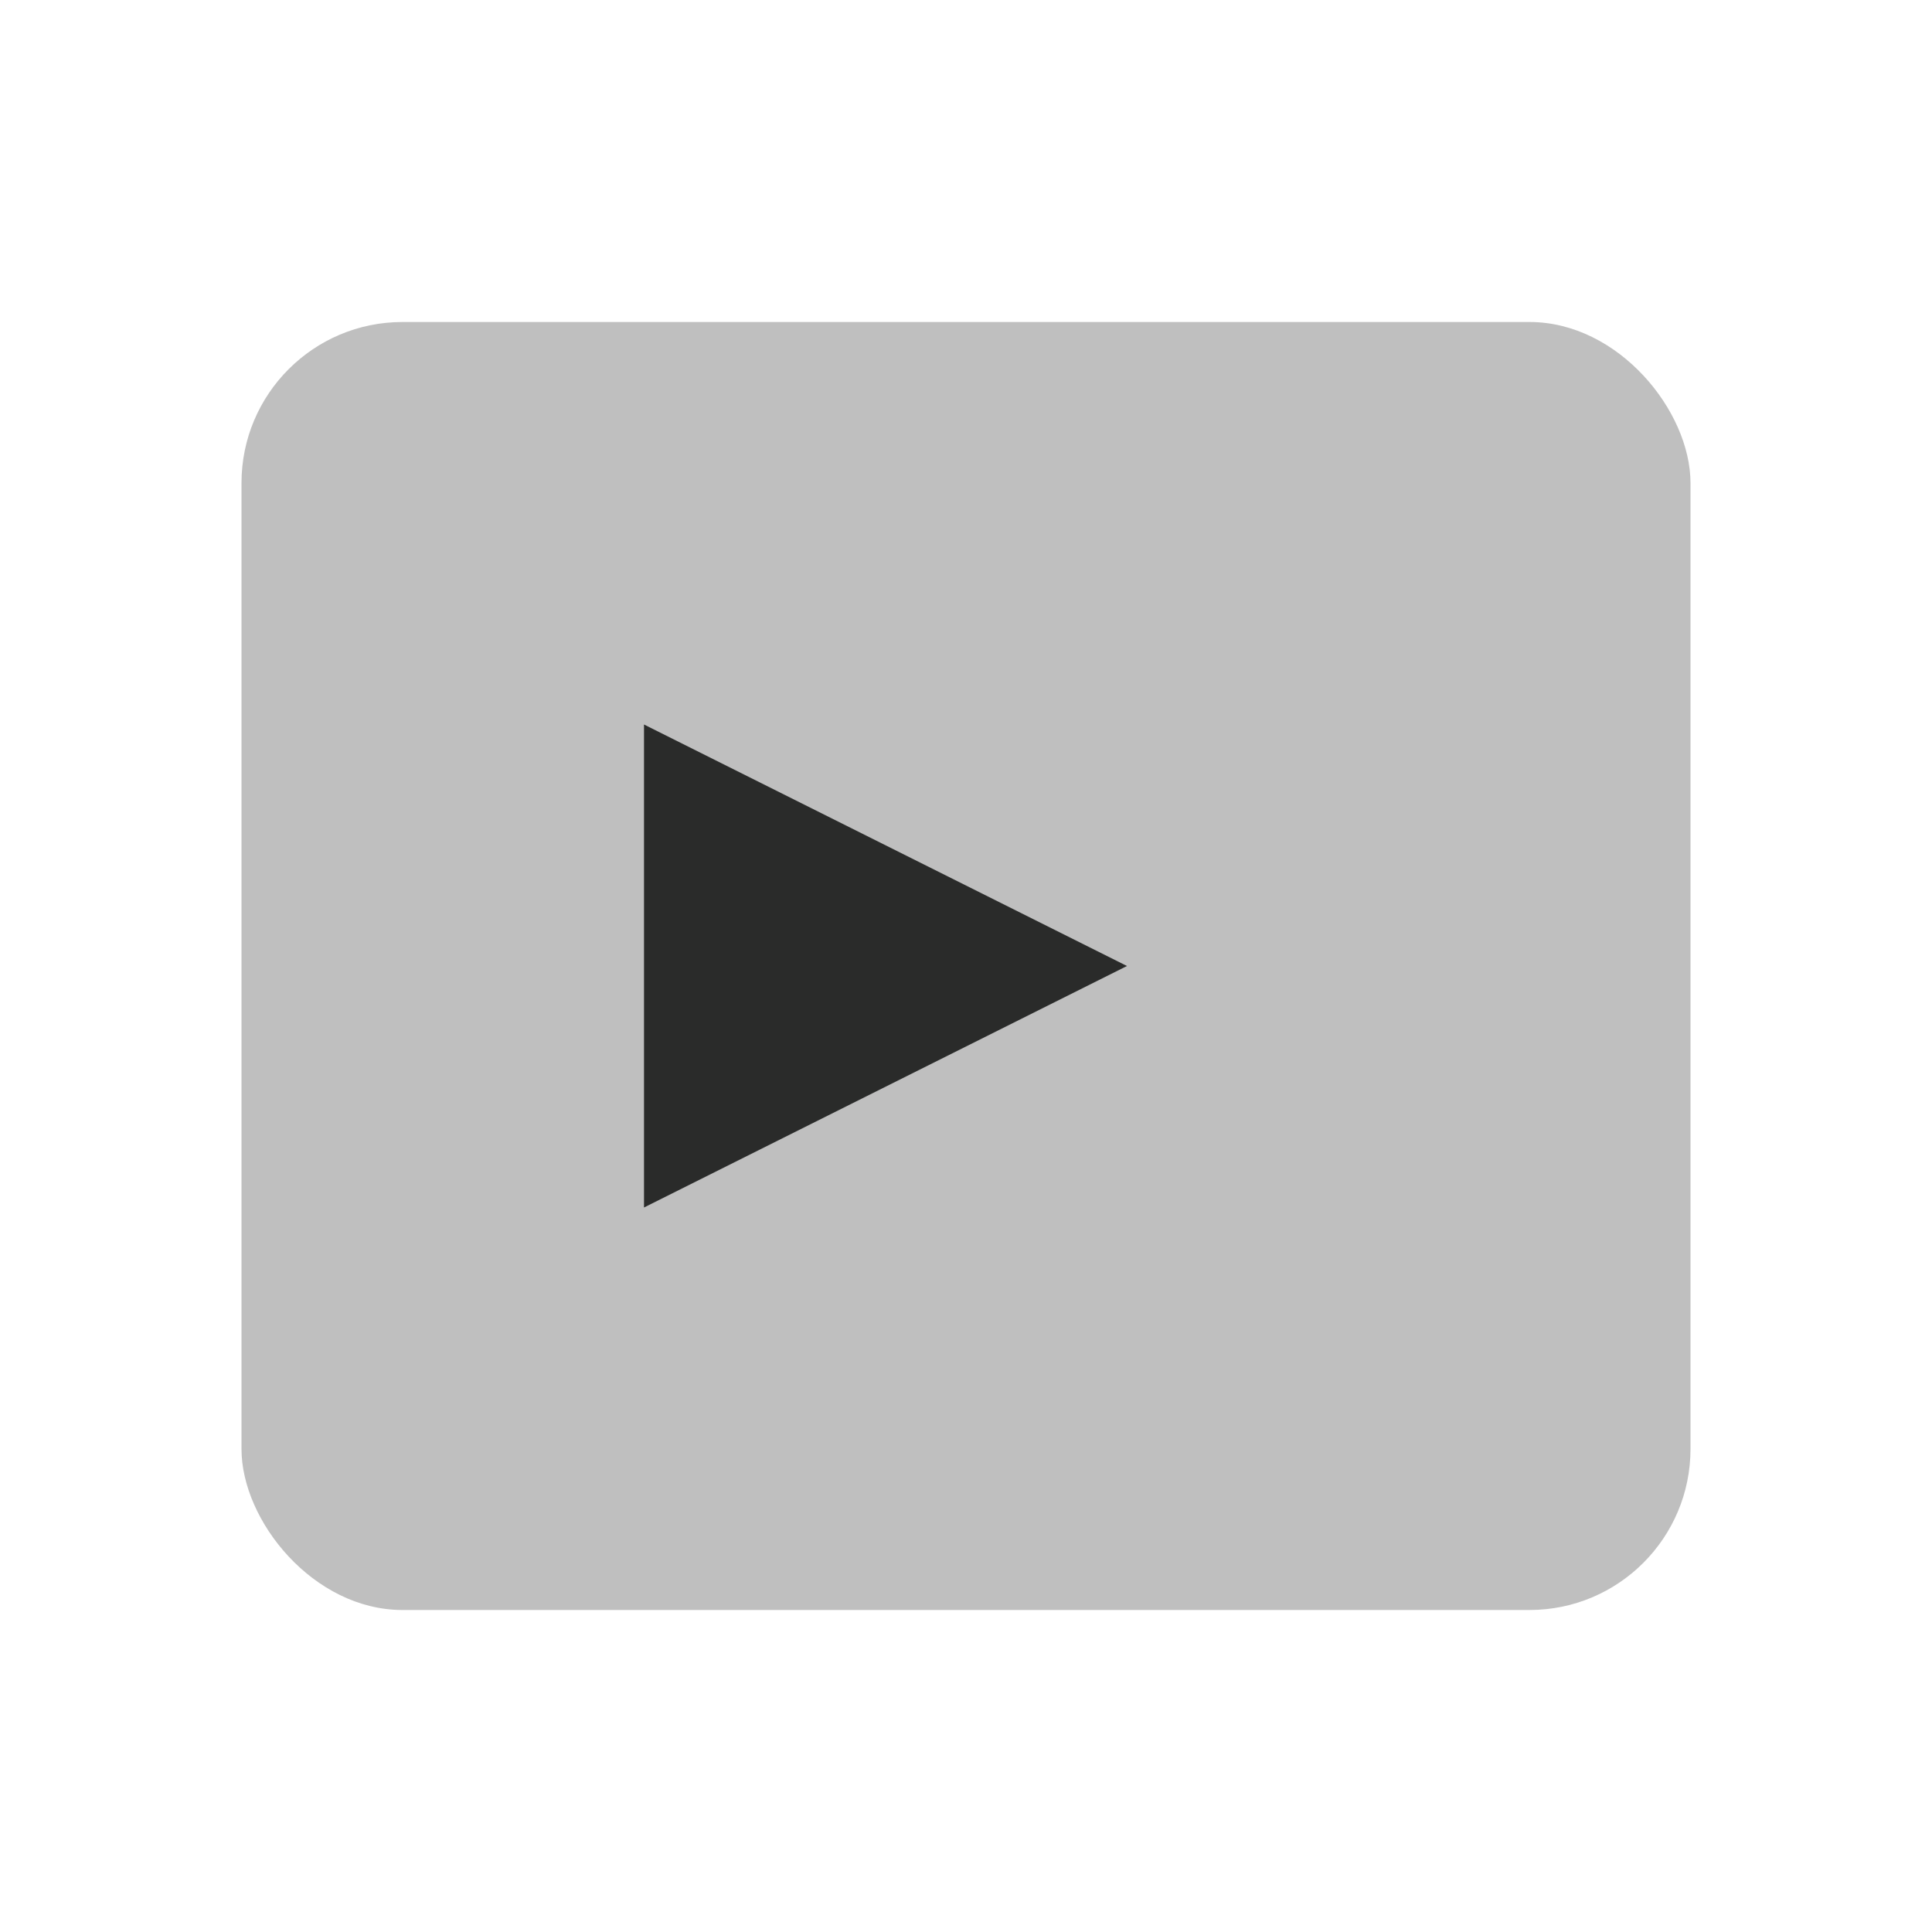 <svg width="24" height="24" viewBox="0 0 24 24" fill="none" xmlns="http://www.w3.org/2000/svg">
  <rect opacity="0.3" x="3" y="4" width="18" height="16" rx="2" fill="#2A2B2A"/>
  <path d="M8 9L14 12L8 15V9Z" fill="#2A2B2A"/>
</svg>
